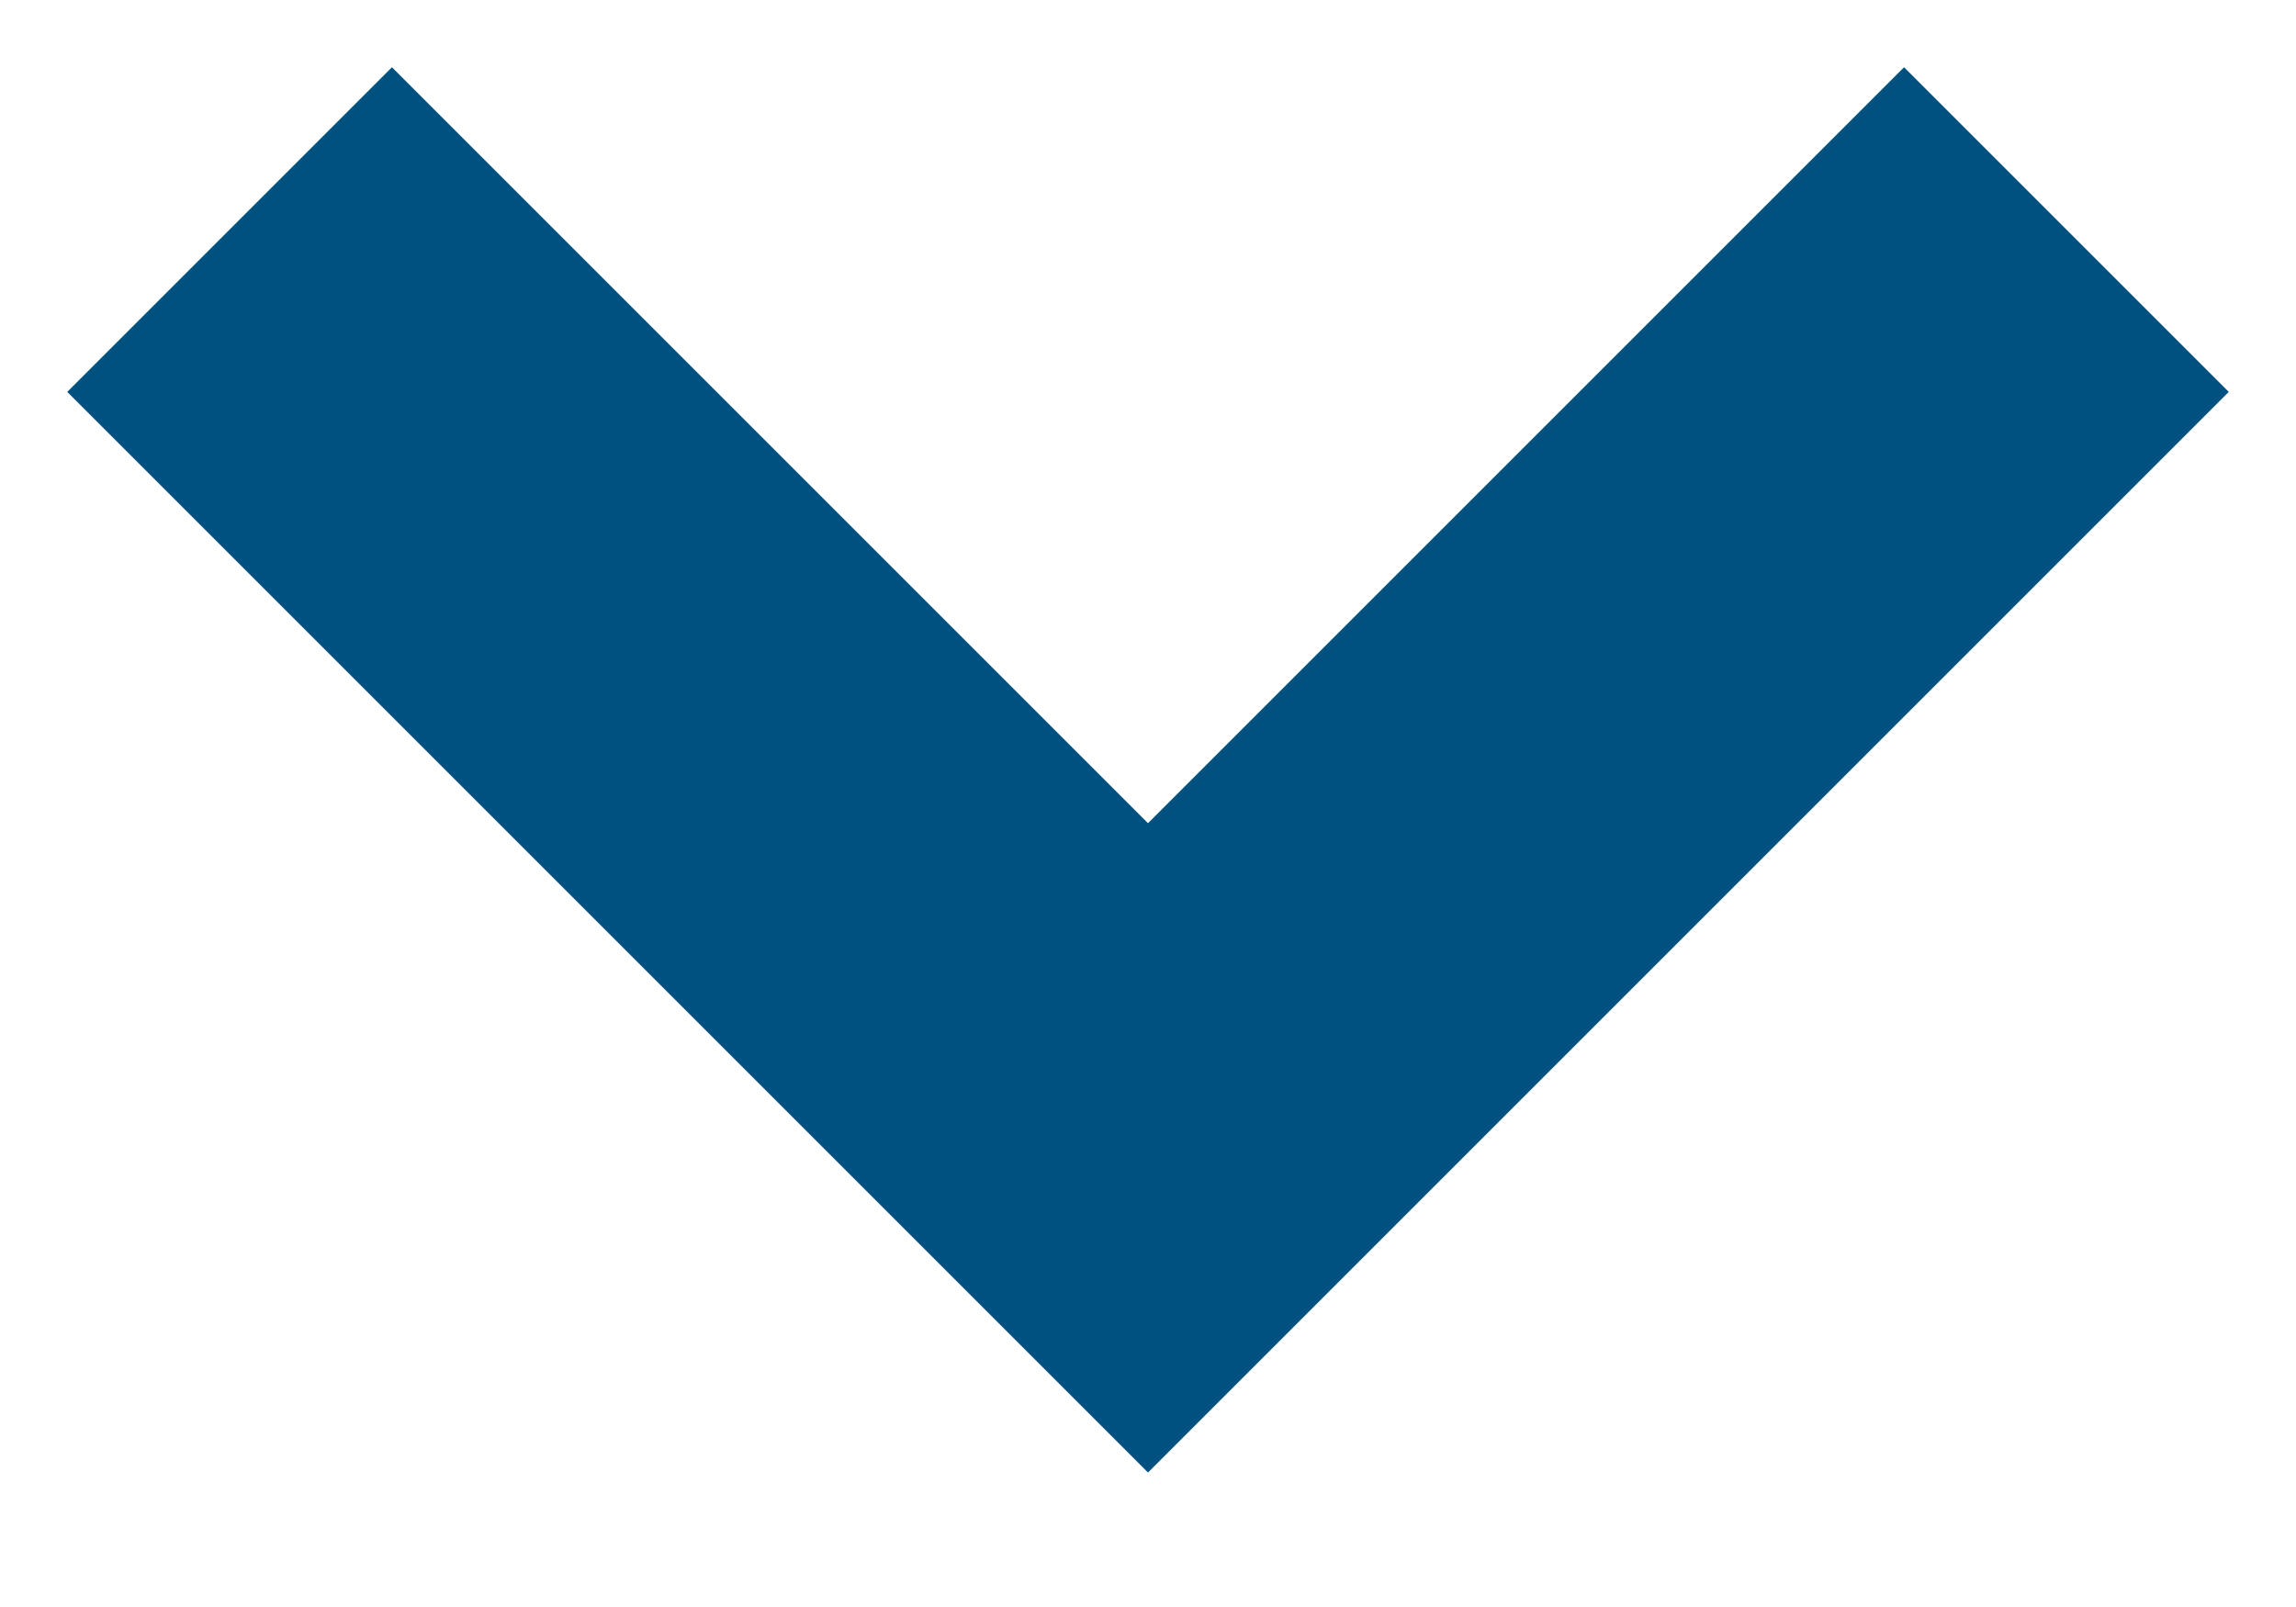 <?xml version="1.0" encoding="UTF-8"?>
<svg width="10px" height="7px" viewBox="0 0 10 7" version="1.1" xmlns="http://www.w3.org/2000/svg" xmlns:xlink="http://www.w3.org/1999/xlink">
    <!-- Generator: Sketch 63 (92445) - https://sketch.com -->
    <title>Stacked Group</title>
    <desc>Created with Sketch.</desc>
    <g id="Symbole" stroke="none" stroke-width="1" fill="none" fill-rule="evenodd">
        <g id="Filter_Reiseart_Outline" transform="translate(-97, -10)" stroke="#005180" stroke-width="2">
            <g id="Group">
                <g id="Stacked-Group" transform="translate(10, 5)">
                    <g transform="translate(88, 6)" id="Padding-Group-2">
                        <g>
                            <polyline id="Path-4-Copy-2" transform="translate(4, 2) rotate(-90) translate(-4, -2) " points="6 6 2 2 6 -2"></polyline>
                        </g>
                    </g>
                </g>
            </g>
        </g>
    </g>
</svg>